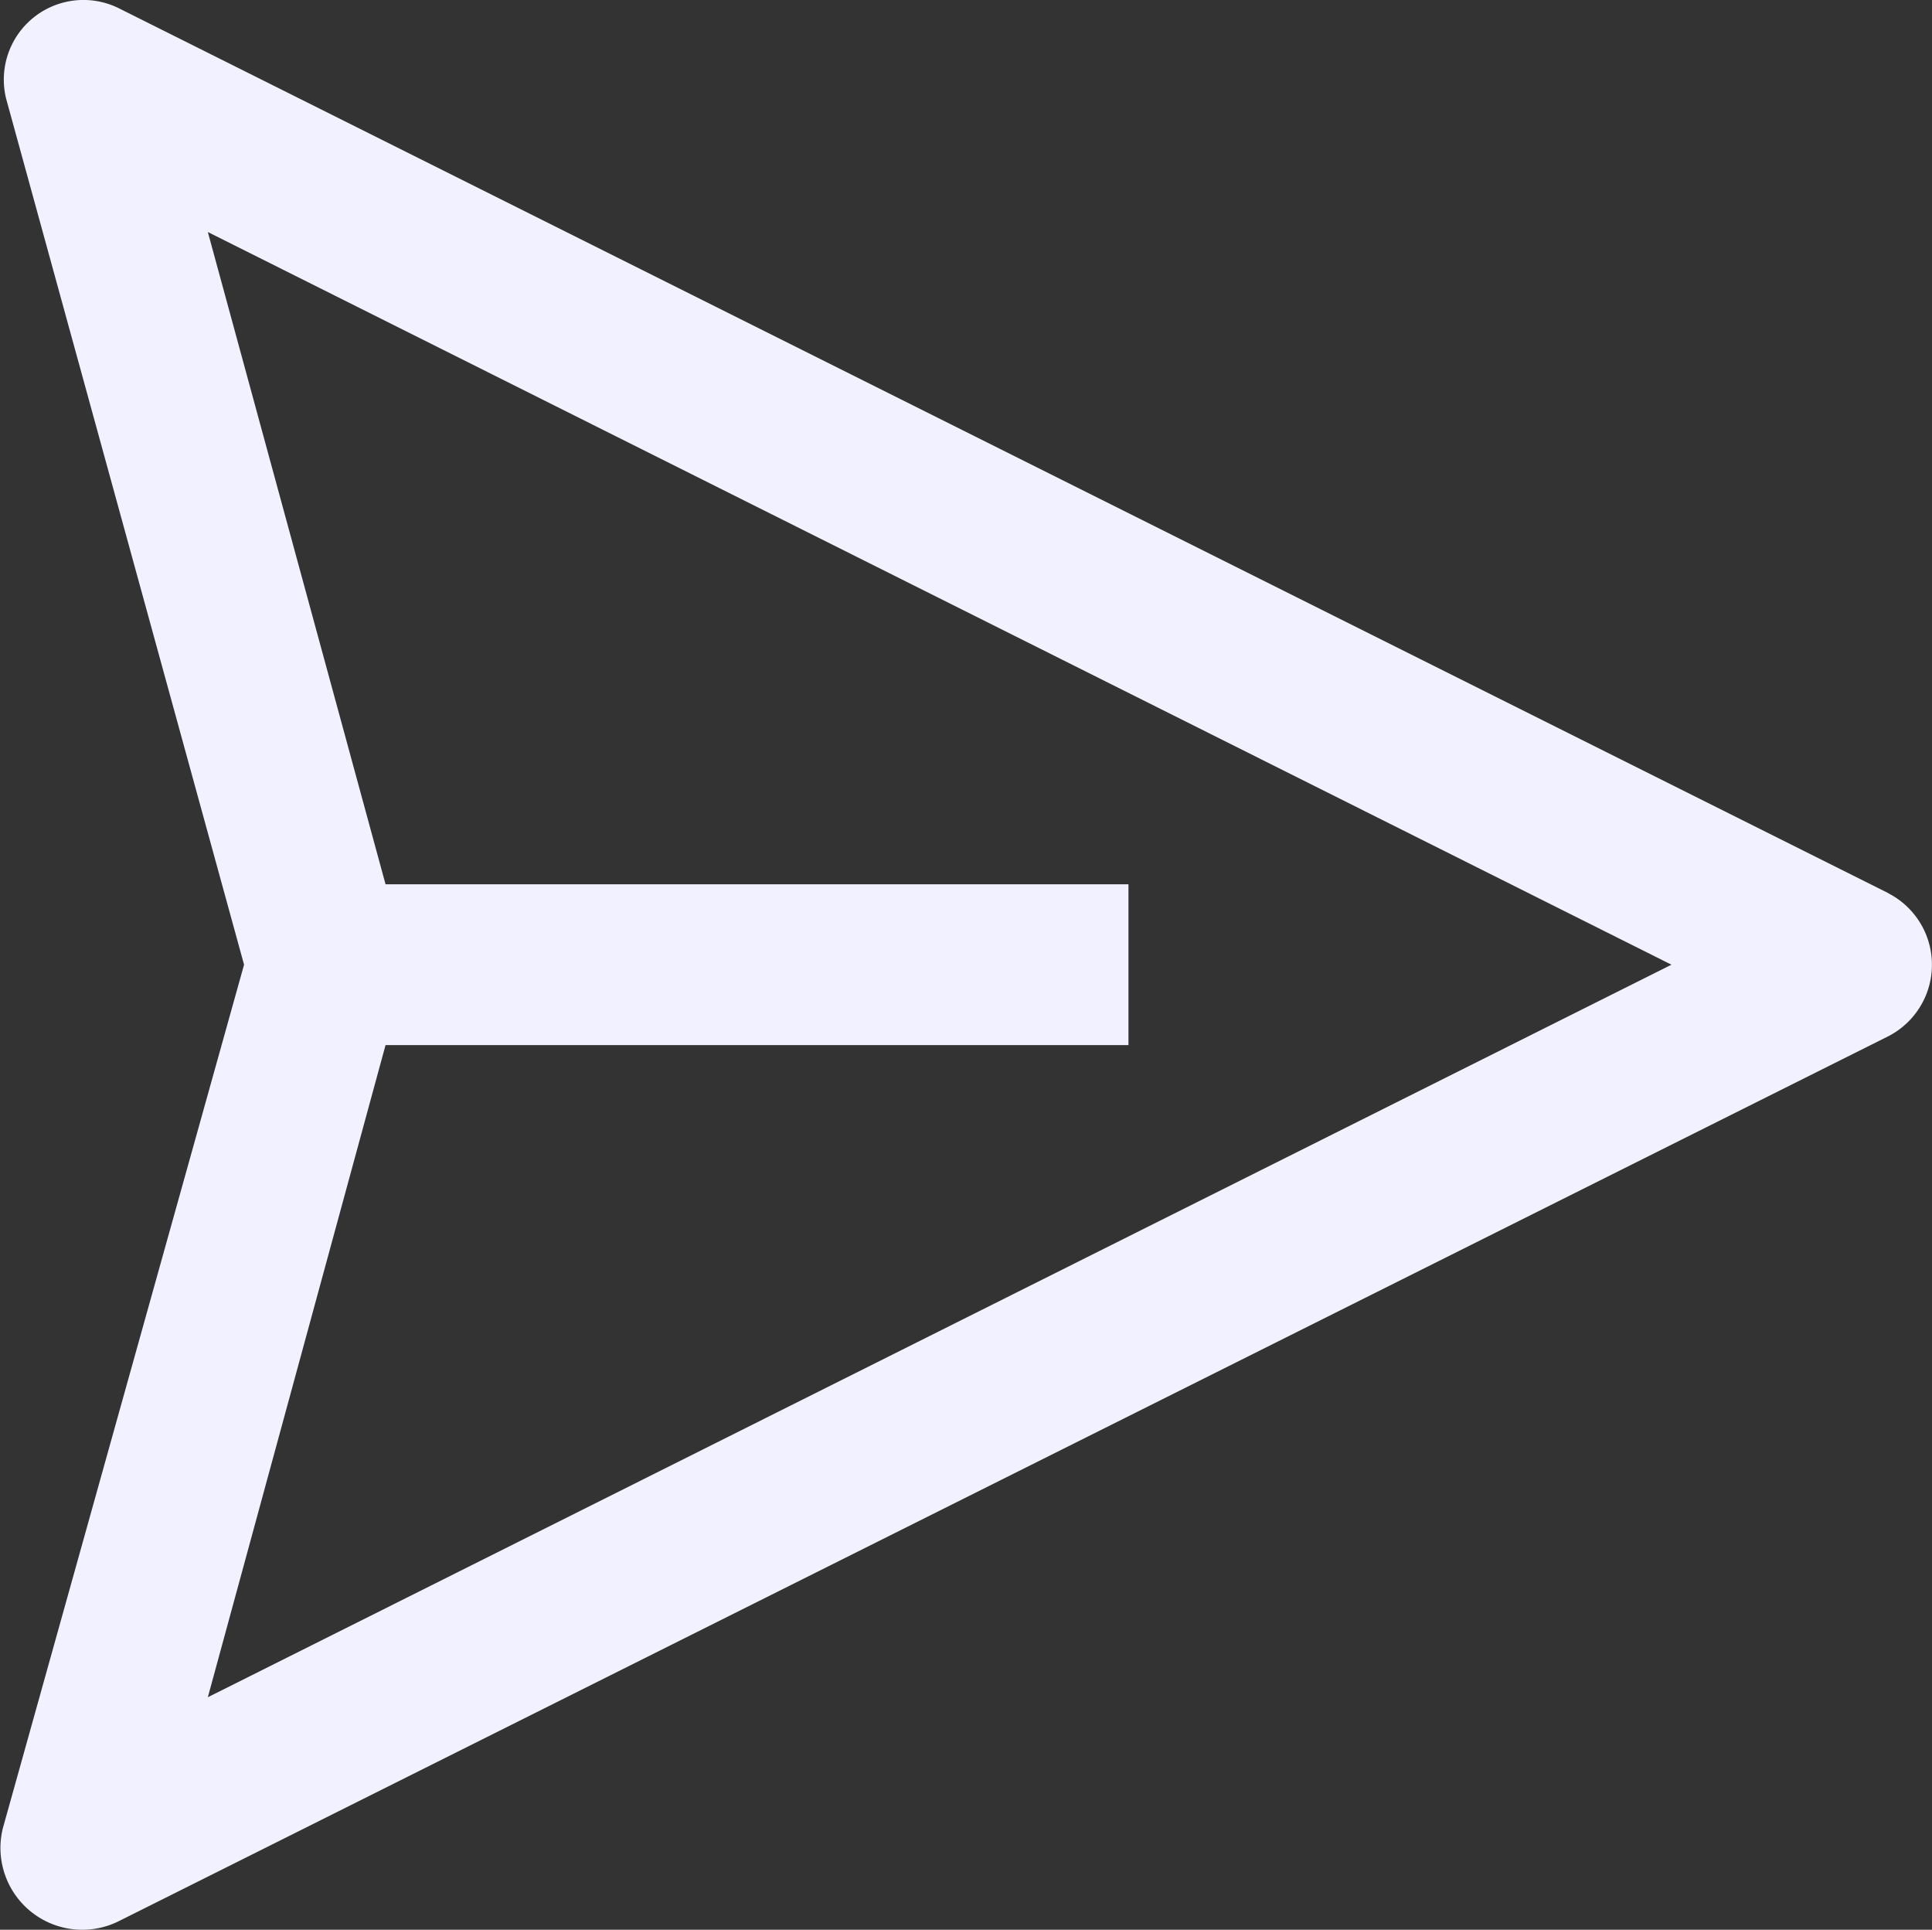 <svg xmlns="http://www.w3.org/2000/svg" width="15.84" height="15.819" viewBox="0 0 15.84 15.819">
  <rect x="0" y="0" width="15.84" height="15.819" fill="#333333" stroke="none"/>
  <path id="send" d="M19.942,11.826,5.44,4.575a.653.653,0,0,0-.929.738l1.951,7.1-1.978,7.08a.671.671,0,0,0,.956.758L19.942,13a.659.659,0,0,0,0-1.173ZM6.165,18.418l1.457-5.346h6.091V11.754H7.622L6.165,6.407l12,6.006Z" transform="translate(-4.461 -4.505)" fill="#f1f1ff"/>
</svg>
